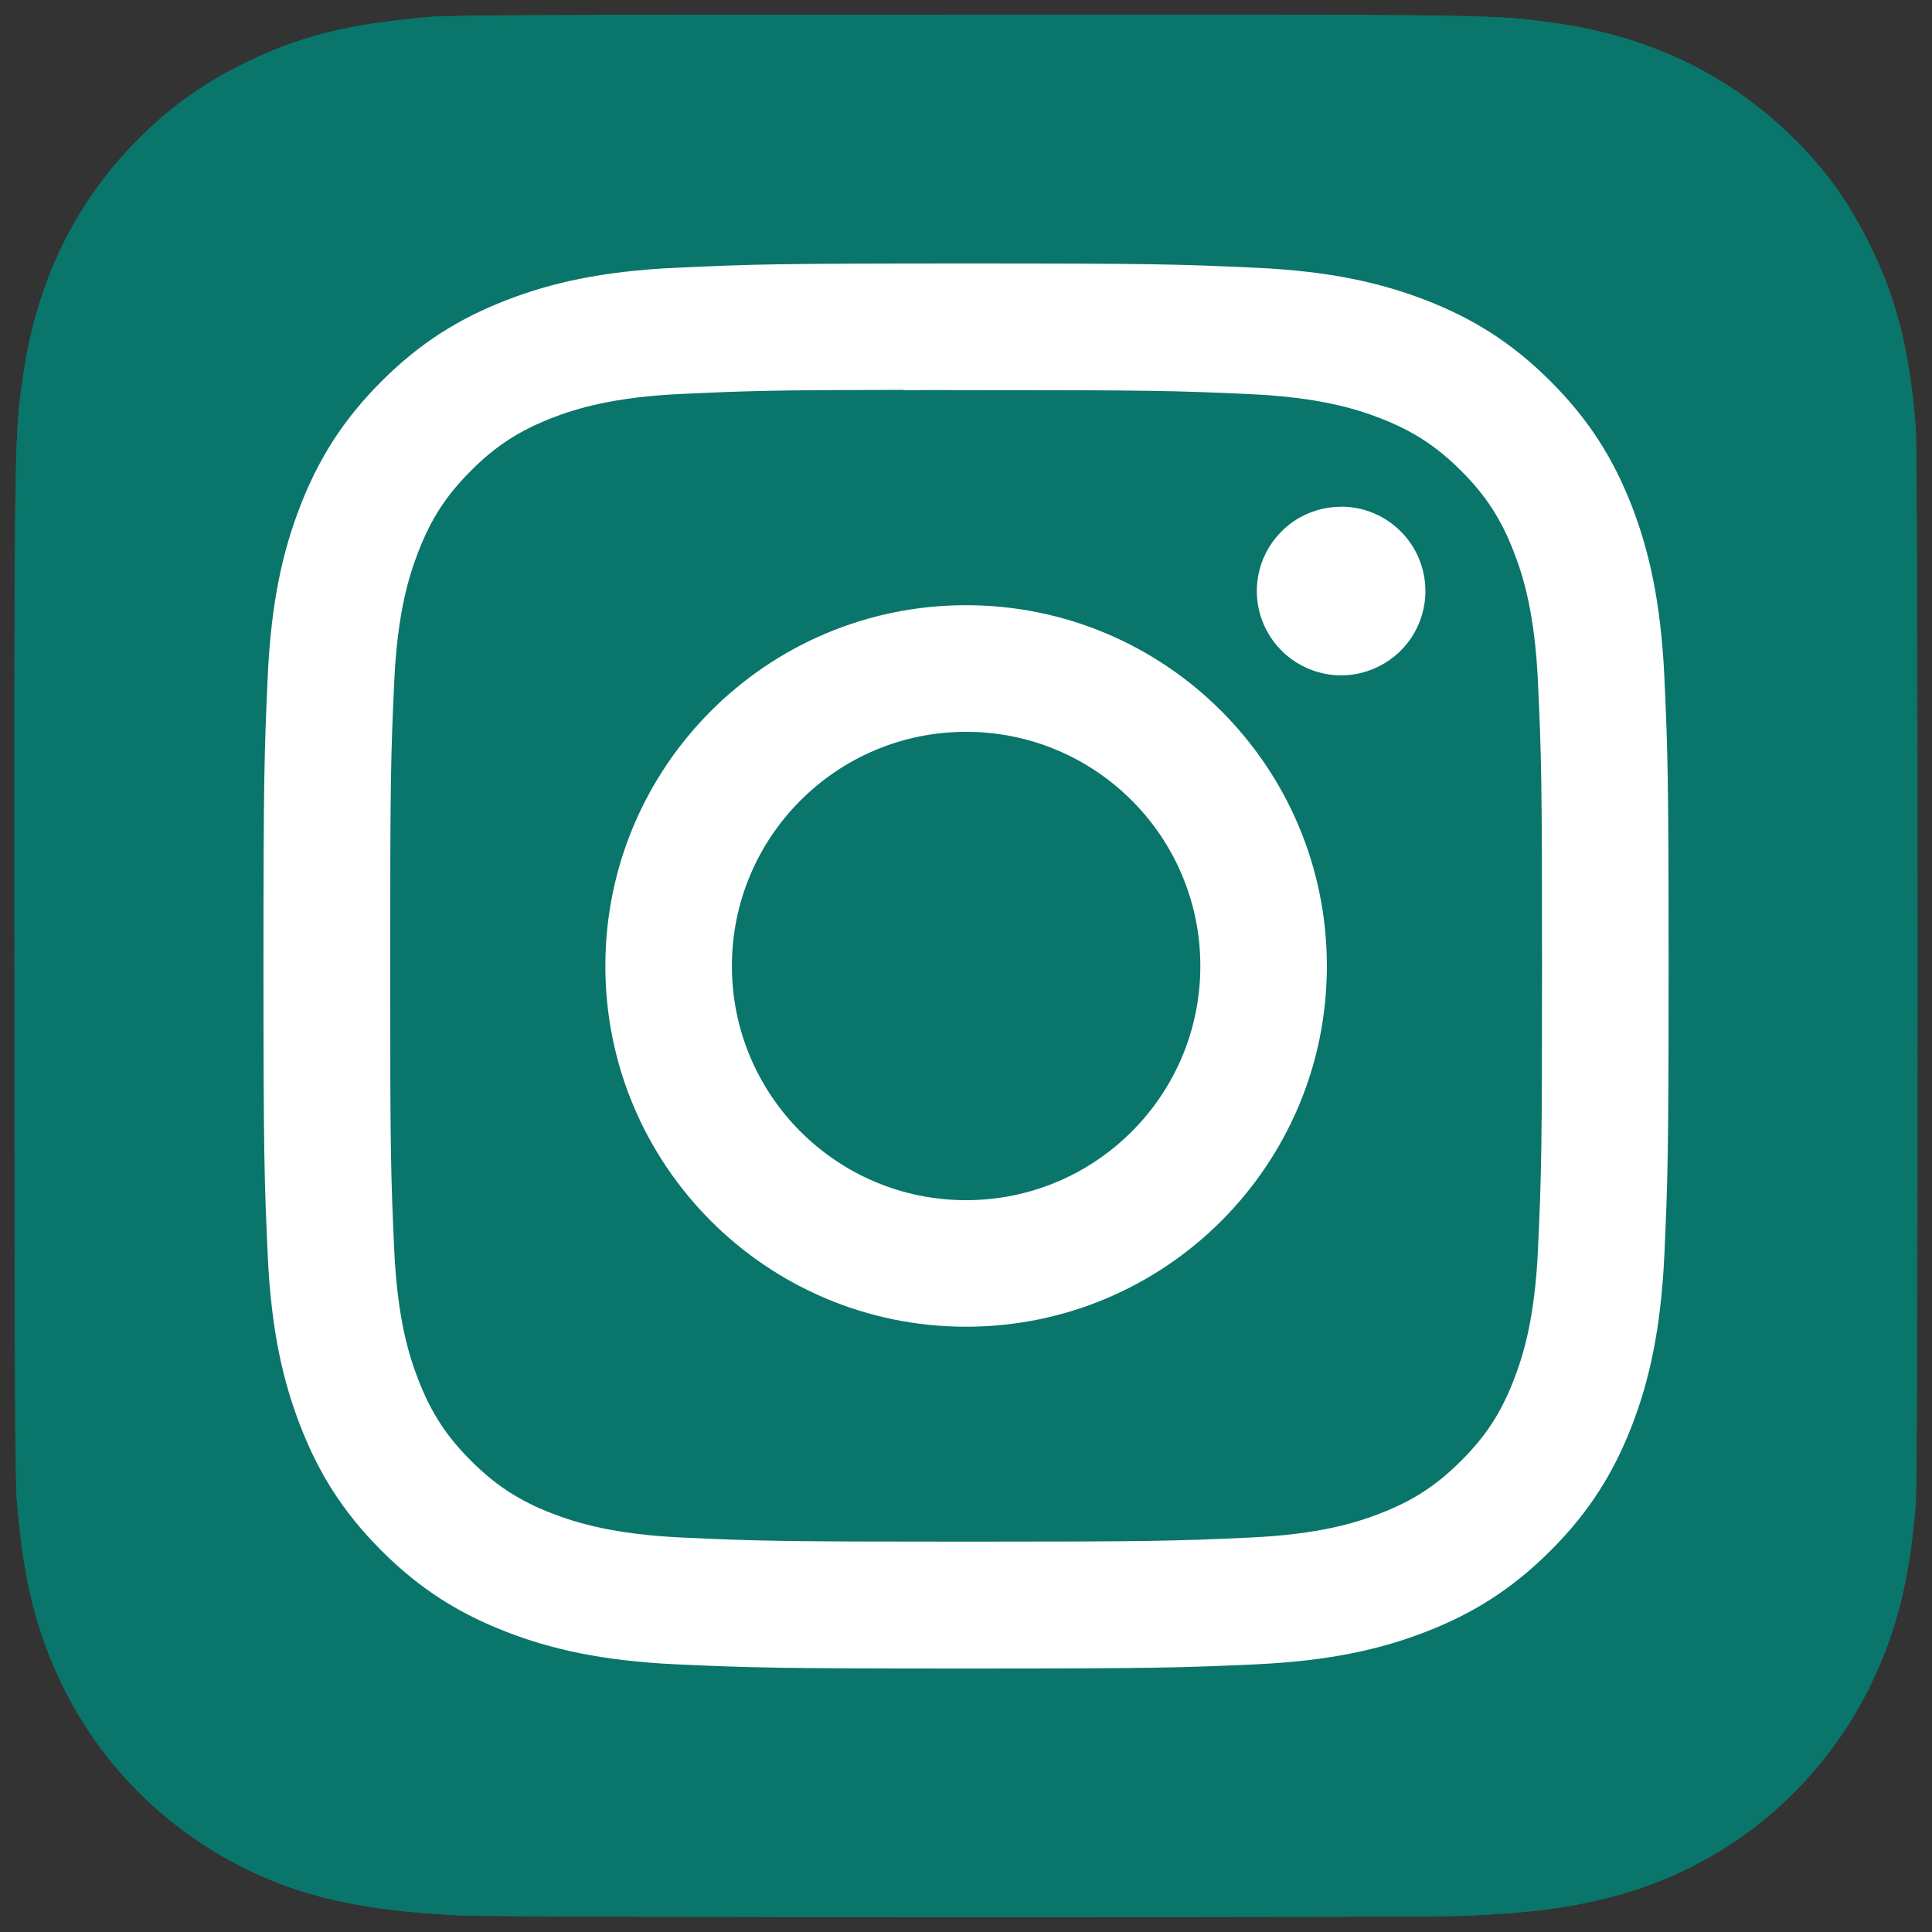 <svg width="24" height="24" viewBox="0 0 24 24" fill="none" xmlns="http://www.w3.org/2000/svg">
<rect x="0" y="0" width="24" height="24" fill="#333333" stroke="none"/>
<path d="M12.004 0.182C7.069 0.182 5.626 0.187 5.345 0.21C4.332 0.294 3.702 0.454 3.016 0.795C2.487 1.058 2.069 1.363 1.658 1.79C0.908 2.568 0.453 3.526 0.288 4.665C0.208 5.217 0.185 5.33 0.18 8.153C0.179 9.094 0.18 10.333 0.18 11.994C0.18 16.925 0.186 18.367 0.21 18.647C0.291 19.632 0.446 20.252 0.773 20.931C1.399 22.229 2.593 23.203 4 23.567C4.488 23.692 5.026 23.762 5.717 23.794C6.01 23.807 8.993 23.816 11.979 23.816C14.964 23.816 17.95 23.812 18.235 23.798C19.035 23.76 19.5 23.698 20.013 23.565C20.711 23.386 21.361 23.057 21.919 22.601C22.476 22.144 22.927 21.572 23.241 20.923C23.561 20.262 23.724 19.618 23.798 18.684C23.814 18.48 23.82 15.233 23.82 11.991C23.82 8.748 23.813 5.507 23.797 5.304C23.723 4.355 23.56 3.717 23.229 3.042C22.957 2.49 22.655 2.077 22.217 1.656C21.435 0.909 20.479 0.454 19.339 0.29C18.787 0.21 18.677 0.187 15.851 0.182H12.004Z" fill="#0A756A"/>
<path d="M12.004 0.182C7.069 0.182 5.626 0.187 5.345 0.21C4.332 0.294 3.702 0.454 3.016 0.795C2.487 1.058 2.069 1.363 1.658 1.79C0.908 2.568 0.453 3.526 0.288 4.665C0.208 5.217 0.185 5.33 0.18 8.153C0.179 9.094 0.18 10.333 0.18 11.994C0.18 16.925 0.186 18.367 0.21 18.647C0.291 19.632 0.446 20.252 0.773 20.931C1.399 22.229 2.593 23.203 4 23.567C4.488 23.692 5.026 23.762 5.717 23.794C6.01 23.807 8.993 23.816 11.979 23.816C14.964 23.816 17.95 23.812 18.235 23.798C19.035 23.76 19.5 23.698 20.013 23.565C20.711 23.386 21.361 23.057 21.919 22.601C22.476 22.144 22.927 21.572 23.241 20.923C23.561 20.262 23.724 19.618 23.798 18.684C23.814 18.48 23.82 15.233 23.82 11.991C23.82 8.748 23.813 5.507 23.797 5.304C23.723 4.355 23.56 3.717 23.229 3.042C22.957 2.49 22.655 2.077 22.217 1.656C21.435 0.909 20.479 0.454 19.339 0.29C18.787 0.21 18.677 0.187 15.851 0.182H12.004Z" fill="#0A756A"/>
<path d="M12.001 3.273C9.631 3.273 9.334 3.283 8.403 3.326C7.474 3.368 6.84 3.515 6.285 3.731C5.711 3.954 5.224 4.252 4.739 4.737C4.253 5.223 3.955 5.709 3.731 6.283C3.515 6.838 3.368 7.473 3.326 8.401C3.284 9.332 3.273 9.63 3.273 12C3.273 14.37 3.284 14.667 3.326 15.598C3.369 16.527 3.516 17.161 3.732 17.716C3.955 18.29 4.253 18.777 4.738 19.262C5.223 19.747 5.71 20.046 6.284 20.269C6.839 20.485 7.473 20.632 8.402 20.675C9.333 20.717 9.63 20.727 12 20.727C14.371 20.727 14.667 20.717 15.598 20.675C16.527 20.632 17.162 20.485 17.717 20.269C18.291 20.046 18.777 19.747 19.262 19.262C19.748 18.777 20.046 18.29 20.27 17.716C20.484 17.161 20.631 16.527 20.675 15.598C20.717 14.667 20.728 14.37 20.728 12C20.728 9.63 20.717 9.333 20.675 8.402C20.631 7.473 20.484 6.838 20.27 6.283C20.046 5.709 19.748 5.223 19.262 4.737C18.777 4.252 18.291 3.954 17.717 3.731C17.16 3.515 16.526 3.368 15.597 3.326C14.666 3.283 14.37 3.273 11.999 3.273H12.001ZM11.219 4.846C11.451 4.845 11.71 4.846 12.001 4.846C14.332 4.846 14.608 4.854 15.528 4.896C16.379 4.935 16.841 5.077 17.148 5.196C17.556 5.355 17.846 5.544 18.151 5.849C18.457 6.155 18.646 6.445 18.804 6.853C18.924 7.16 19.066 7.622 19.105 8.473C19.147 9.393 19.156 9.669 19.156 11.998C19.156 14.327 19.147 14.604 19.105 15.524C19.066 16.375 18.924 16.836 18.804 17.144C18.646 17.551 18.457 17.841 18.151 18.146C17.846 18.451 17.556 18.641 17.148 18.799C16.841 18.919 16.379 19.061 15.528 19.1C14.608 19.142 14.332 19.151 12.001 19.151C9.671 19.151 9.395 19.142 8.475 19.1C7.624 19.06 7.162 18.918 6.854 18.799C6.447 18.641 6.156 18.451 5.851 18.146C5.545 17.841 5.356 17.55 5.198 17.143C5.078 16.836 4.936 16.374 4.897 15.523C4.855 14.603 4.847 14.327 4.847 11.996C4.847 9.665 4.855 9.391 4.897 8.471C4.936 7.62 5.078 7.158 5.198 6.85C5.356 6.443 5.545 6.152 5.851 5.847C6.156 5.541 6.447 5.352 6.854 5.193C7.162 5.073 7.624 4.932 8.475 4.893C9.28 4.856 9.592 4.845 11.219 4.843V4.846ZM16.66 6.295C16.453 6.295 16.25 6.356 16.078 6.471C15.906 6.586 15.772 6.75 15.692 6.941C15.613 7.133 15.592 7.343 15.633 7.546C15.673 7.75 15.773 7.936 15.92 8.083C16.066 8.229 16.253 8.329 16.456 8.369C16.659 8.41 16.87 8.389 17.061 8.309C17.252 8.23 17.416 8.096 17.531 7.924C17.646 7.751 17.707 7.549 17.707 7.342C17.707 6.763 17.238 6.294 16.66 6.294V6.295ZM12.001 7.518C9.526 7.518 7.52 9.525 7.52 12C7.52 14.475 9.526 16.481 12.001 16.481C14.476 16.481 16.483 14.475 16.483 12C16.483 9.525 14.476 7.518 12.001 7.518ZM12.001 9.091C13.608 9.091 14.911 10.393 14.911 12C14.911 13.607 13.608 14.909 12.001 14.909C10.395 14.909 9.092 13.607 9.092 12C9.092 10.394 10.395 9.091 12.001 9.091Z" fill="white"/>
</svg>
